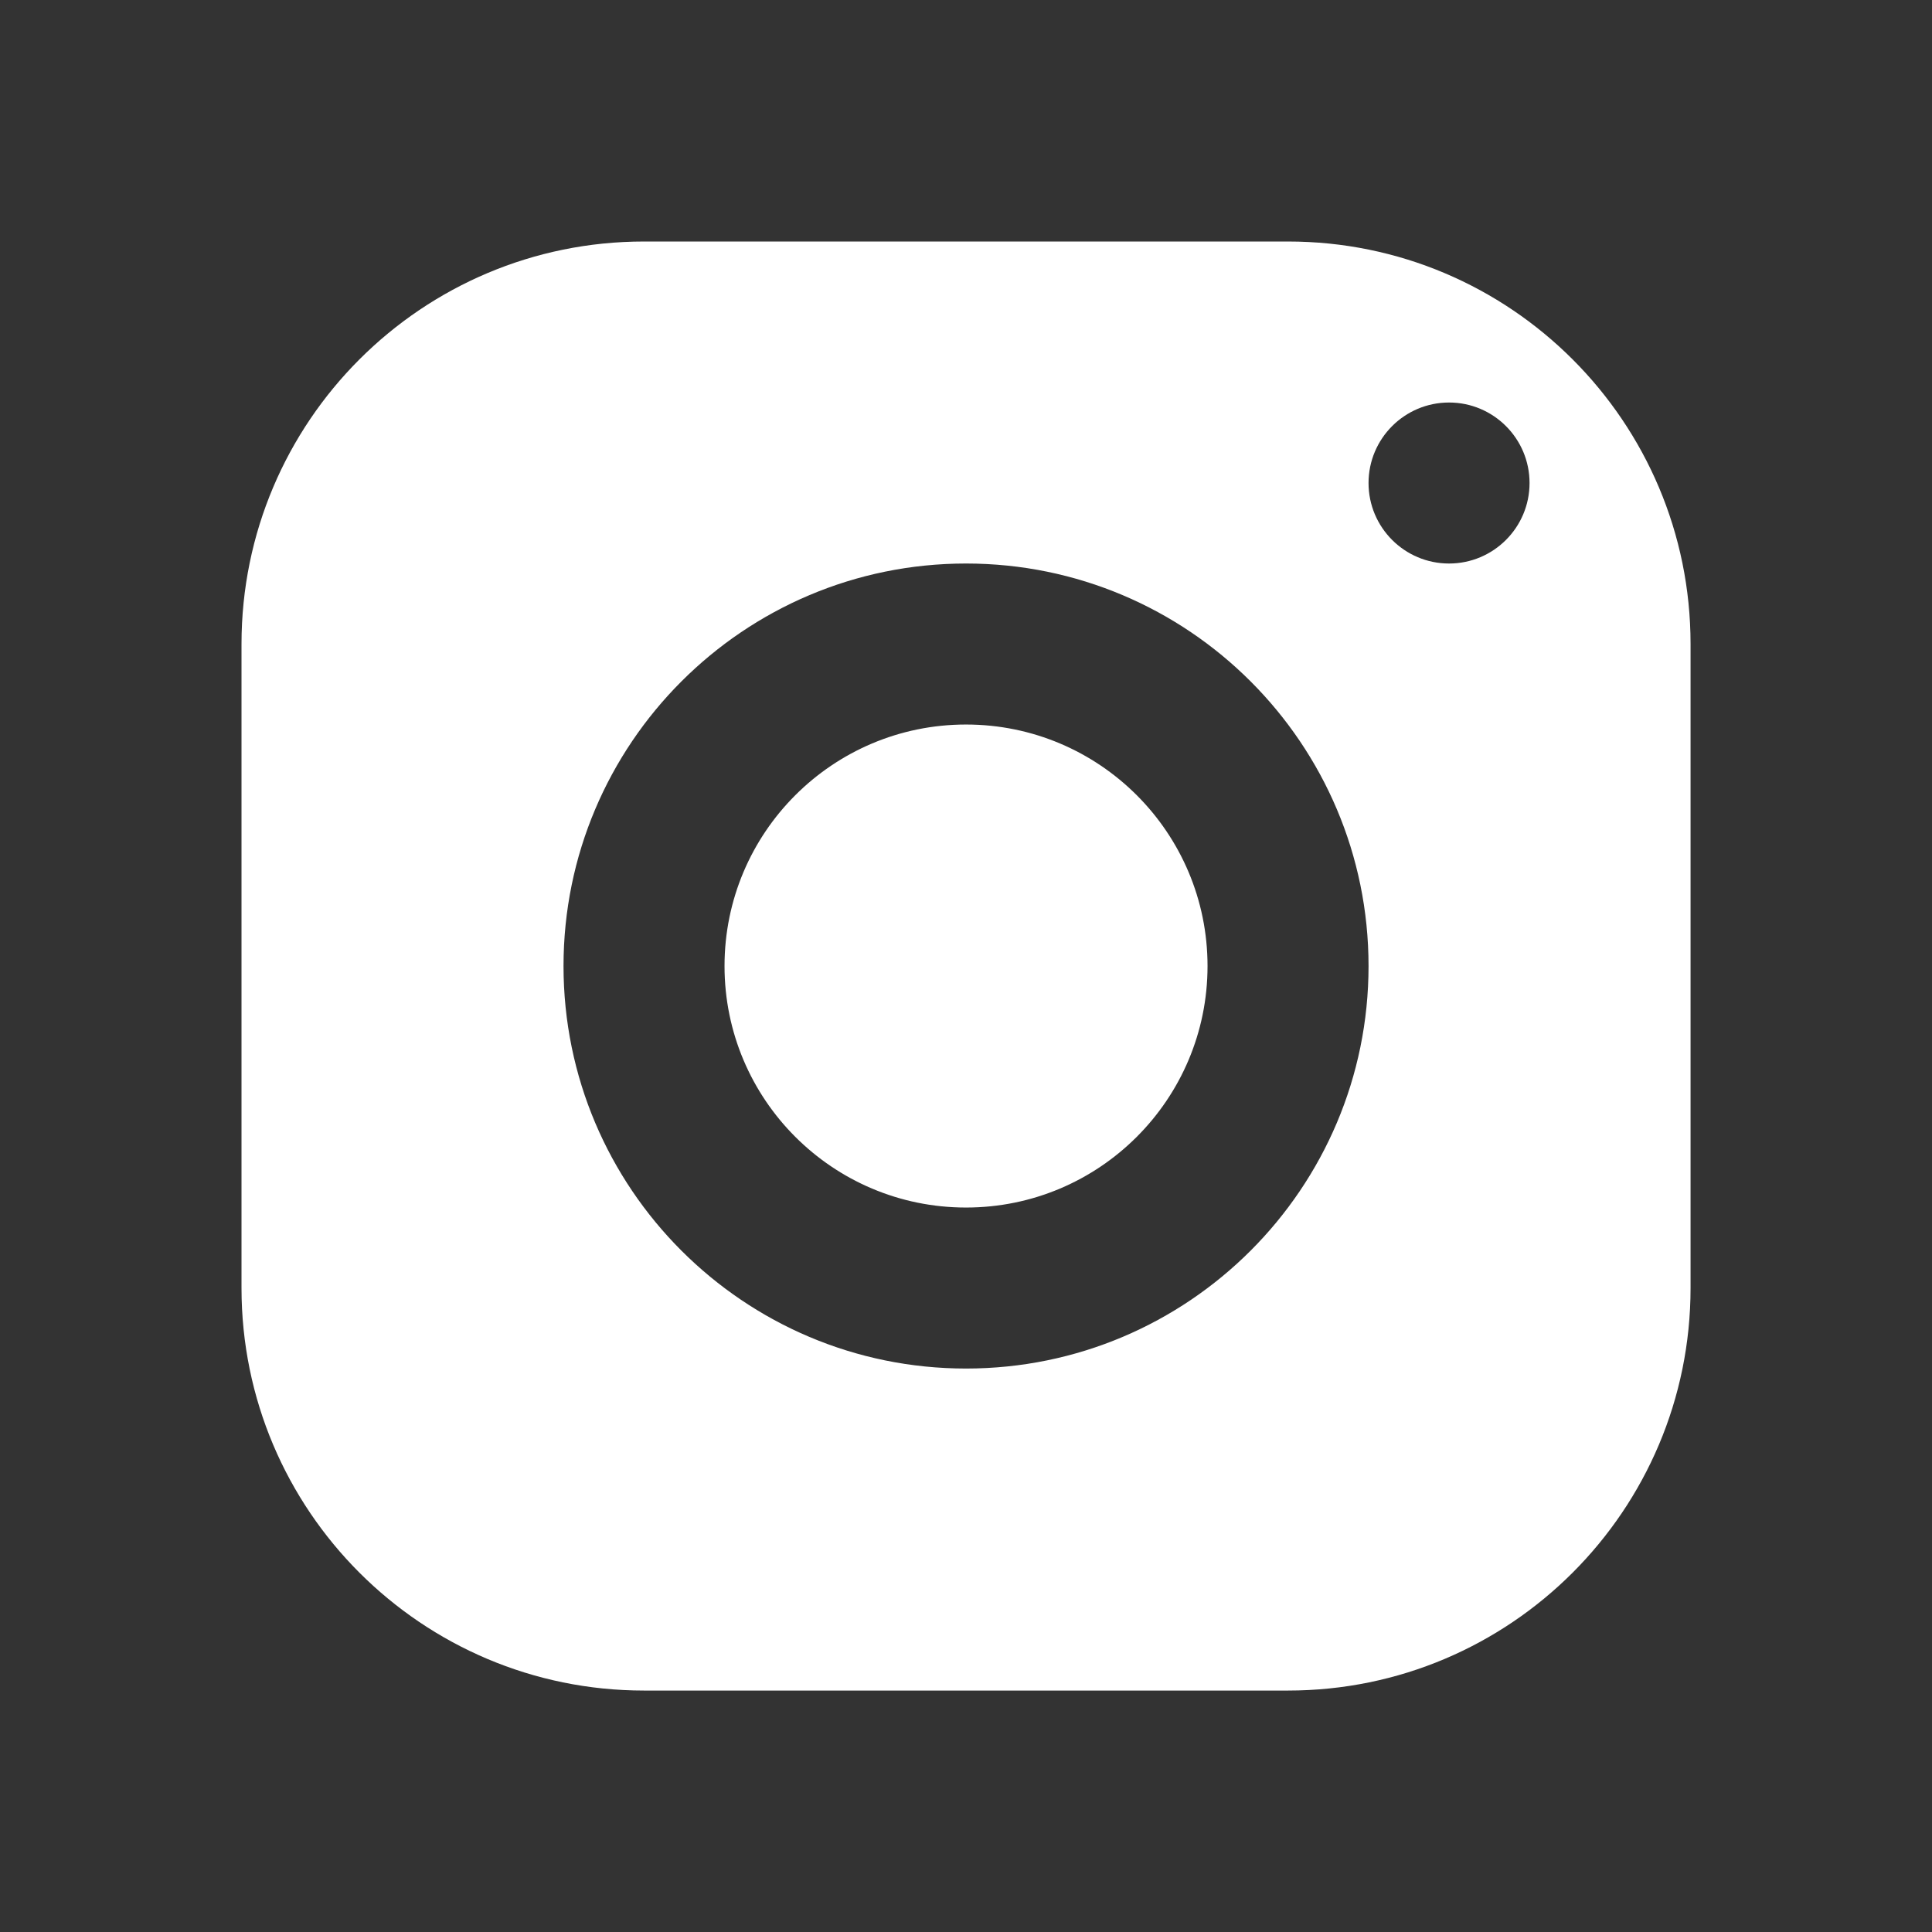 <svg xmlns="http://www.w3.org/2000/svg" xmlns:xlink="http://www.w3.org/1999/xlink" viewBox="0,0,256,256" width="1000px" height="1000px" fill-rule="nonzero"><rect x="0" y="0" width="256" height="256" fill="#333333" stroke="none"/><g fill="#ffffff" fill-rule="nonzero" stroke="none" stroke-width="1" stroke-linecap="butt" stroke-linejoin="miter" stroke-miterlimit="10" stroke-dasharray="" stroke-dashoffset="0" font-family="none" font-weight="none" font-size="none" text-anchor="none" style="mix-blend-mode: normal"><g transform="scale(10.667,10.667)"><path d="M8,3c-2.761,0 -5,2.239 -5,5v8c0,2.761 2.239,5 5,5h8c2.761,0 5,-2.239 5,-5v-8c0,-2.761 -2.239,-5 -5,-5zM18,5c0.552,0 1,0.448 1,1c0,0.552 -0.448,1 -1,1c-0.552,0 -1,-0.448 -1,-1c0,-0.552 0.448,-1 1,-1zM12,7c2.761,0 5,2.239 5,5c0,2.761 -2.239,5 -5,5c-2.761,0 -5,-2.239 -5,-5c0,-2.761 2.239,-5 5,-5zM12,9c-1.657,0 -3,1.343 -3,3c0,1.657 1.343,3 3,3c1.657,0 3,-1.343 3,-3c0,-1.657 -1.343,-3 -3,-3z"></path></g></g></svg>